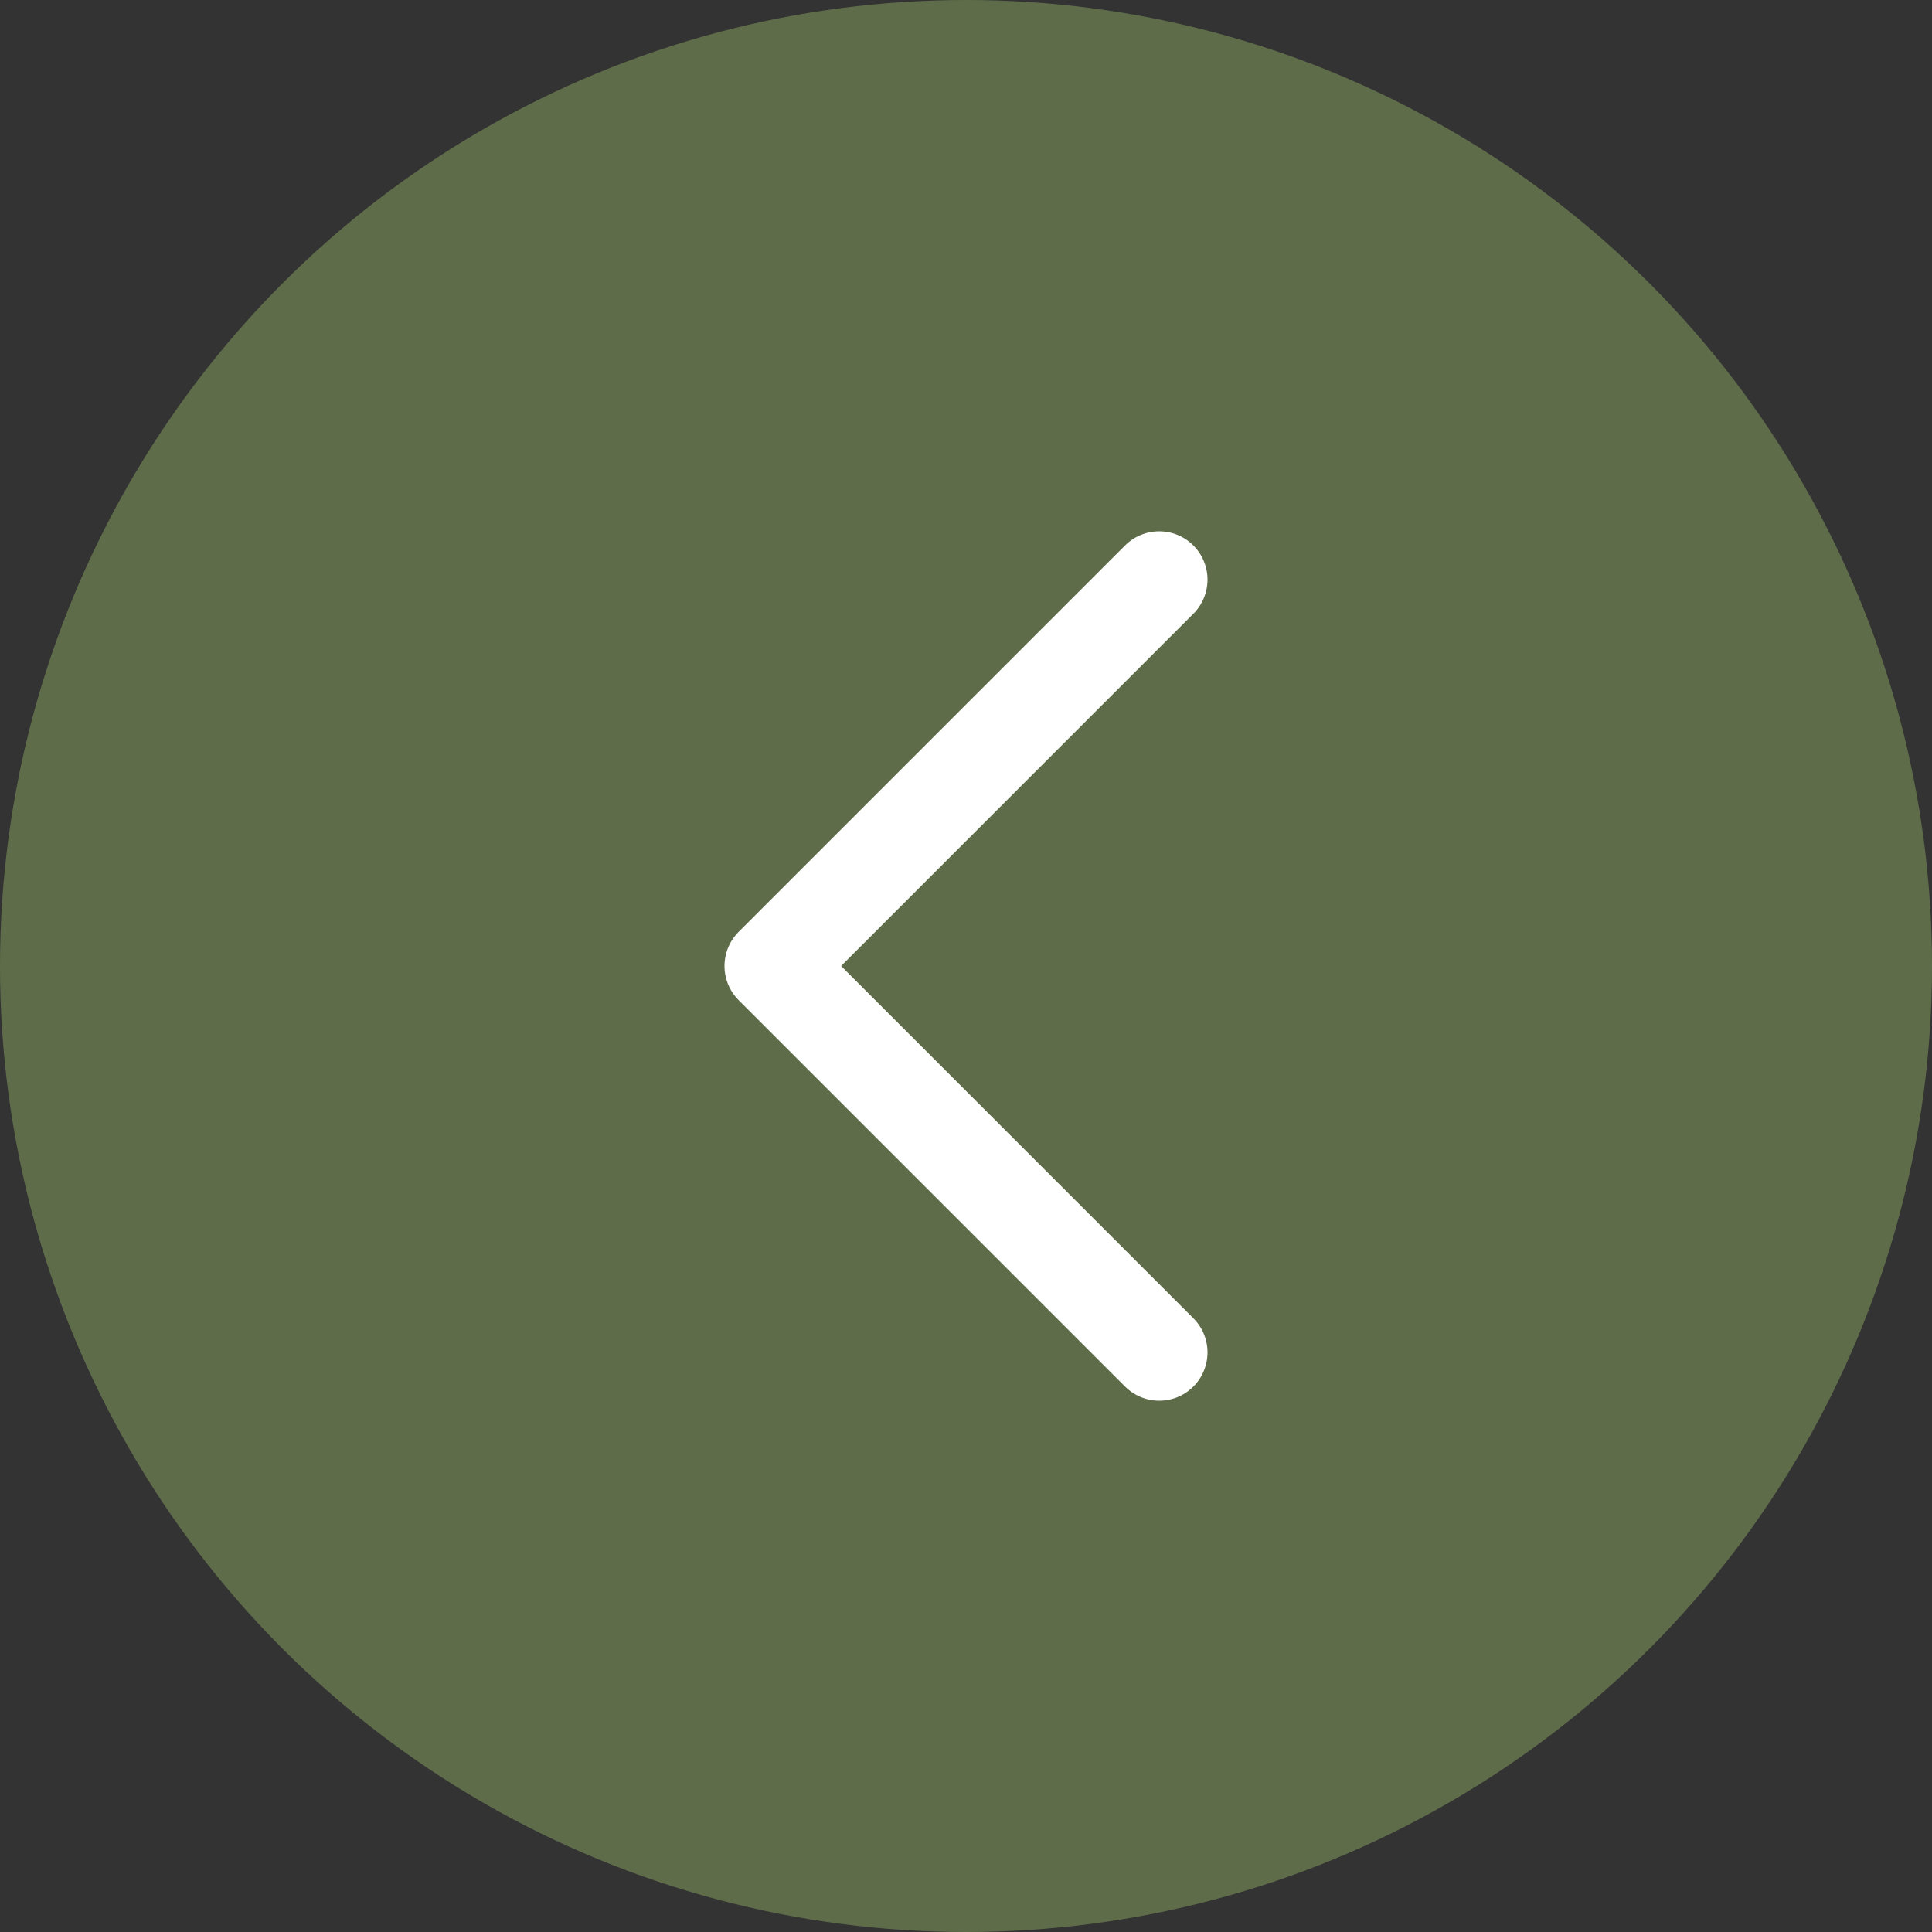 <svg xmlns="http://www.w3.org/2000/svg" width="40" height="40" viewBox="0 0 40 40">
    <rect x="0" y="0" width="40" height="40" fill="#333333" stroke="none"/>
    <g data-name="Group 15" transform="translate(-92 -922)">
        <circle data-name="Ellipse 3" cx="20" cy="20" r="20" transform="translate(92 922)" style="fill:#5f6c4a"/>
        <path data-name="Icon feather-chevron-left" d="m21.5 25-8-8 8-8" transform="translate(94.5 925)" style="fill:none;stroke:#fff;stroke-linecap:round;stroke-linejoin:round;stroke-width:2px"/>
    </g>
</svg>
